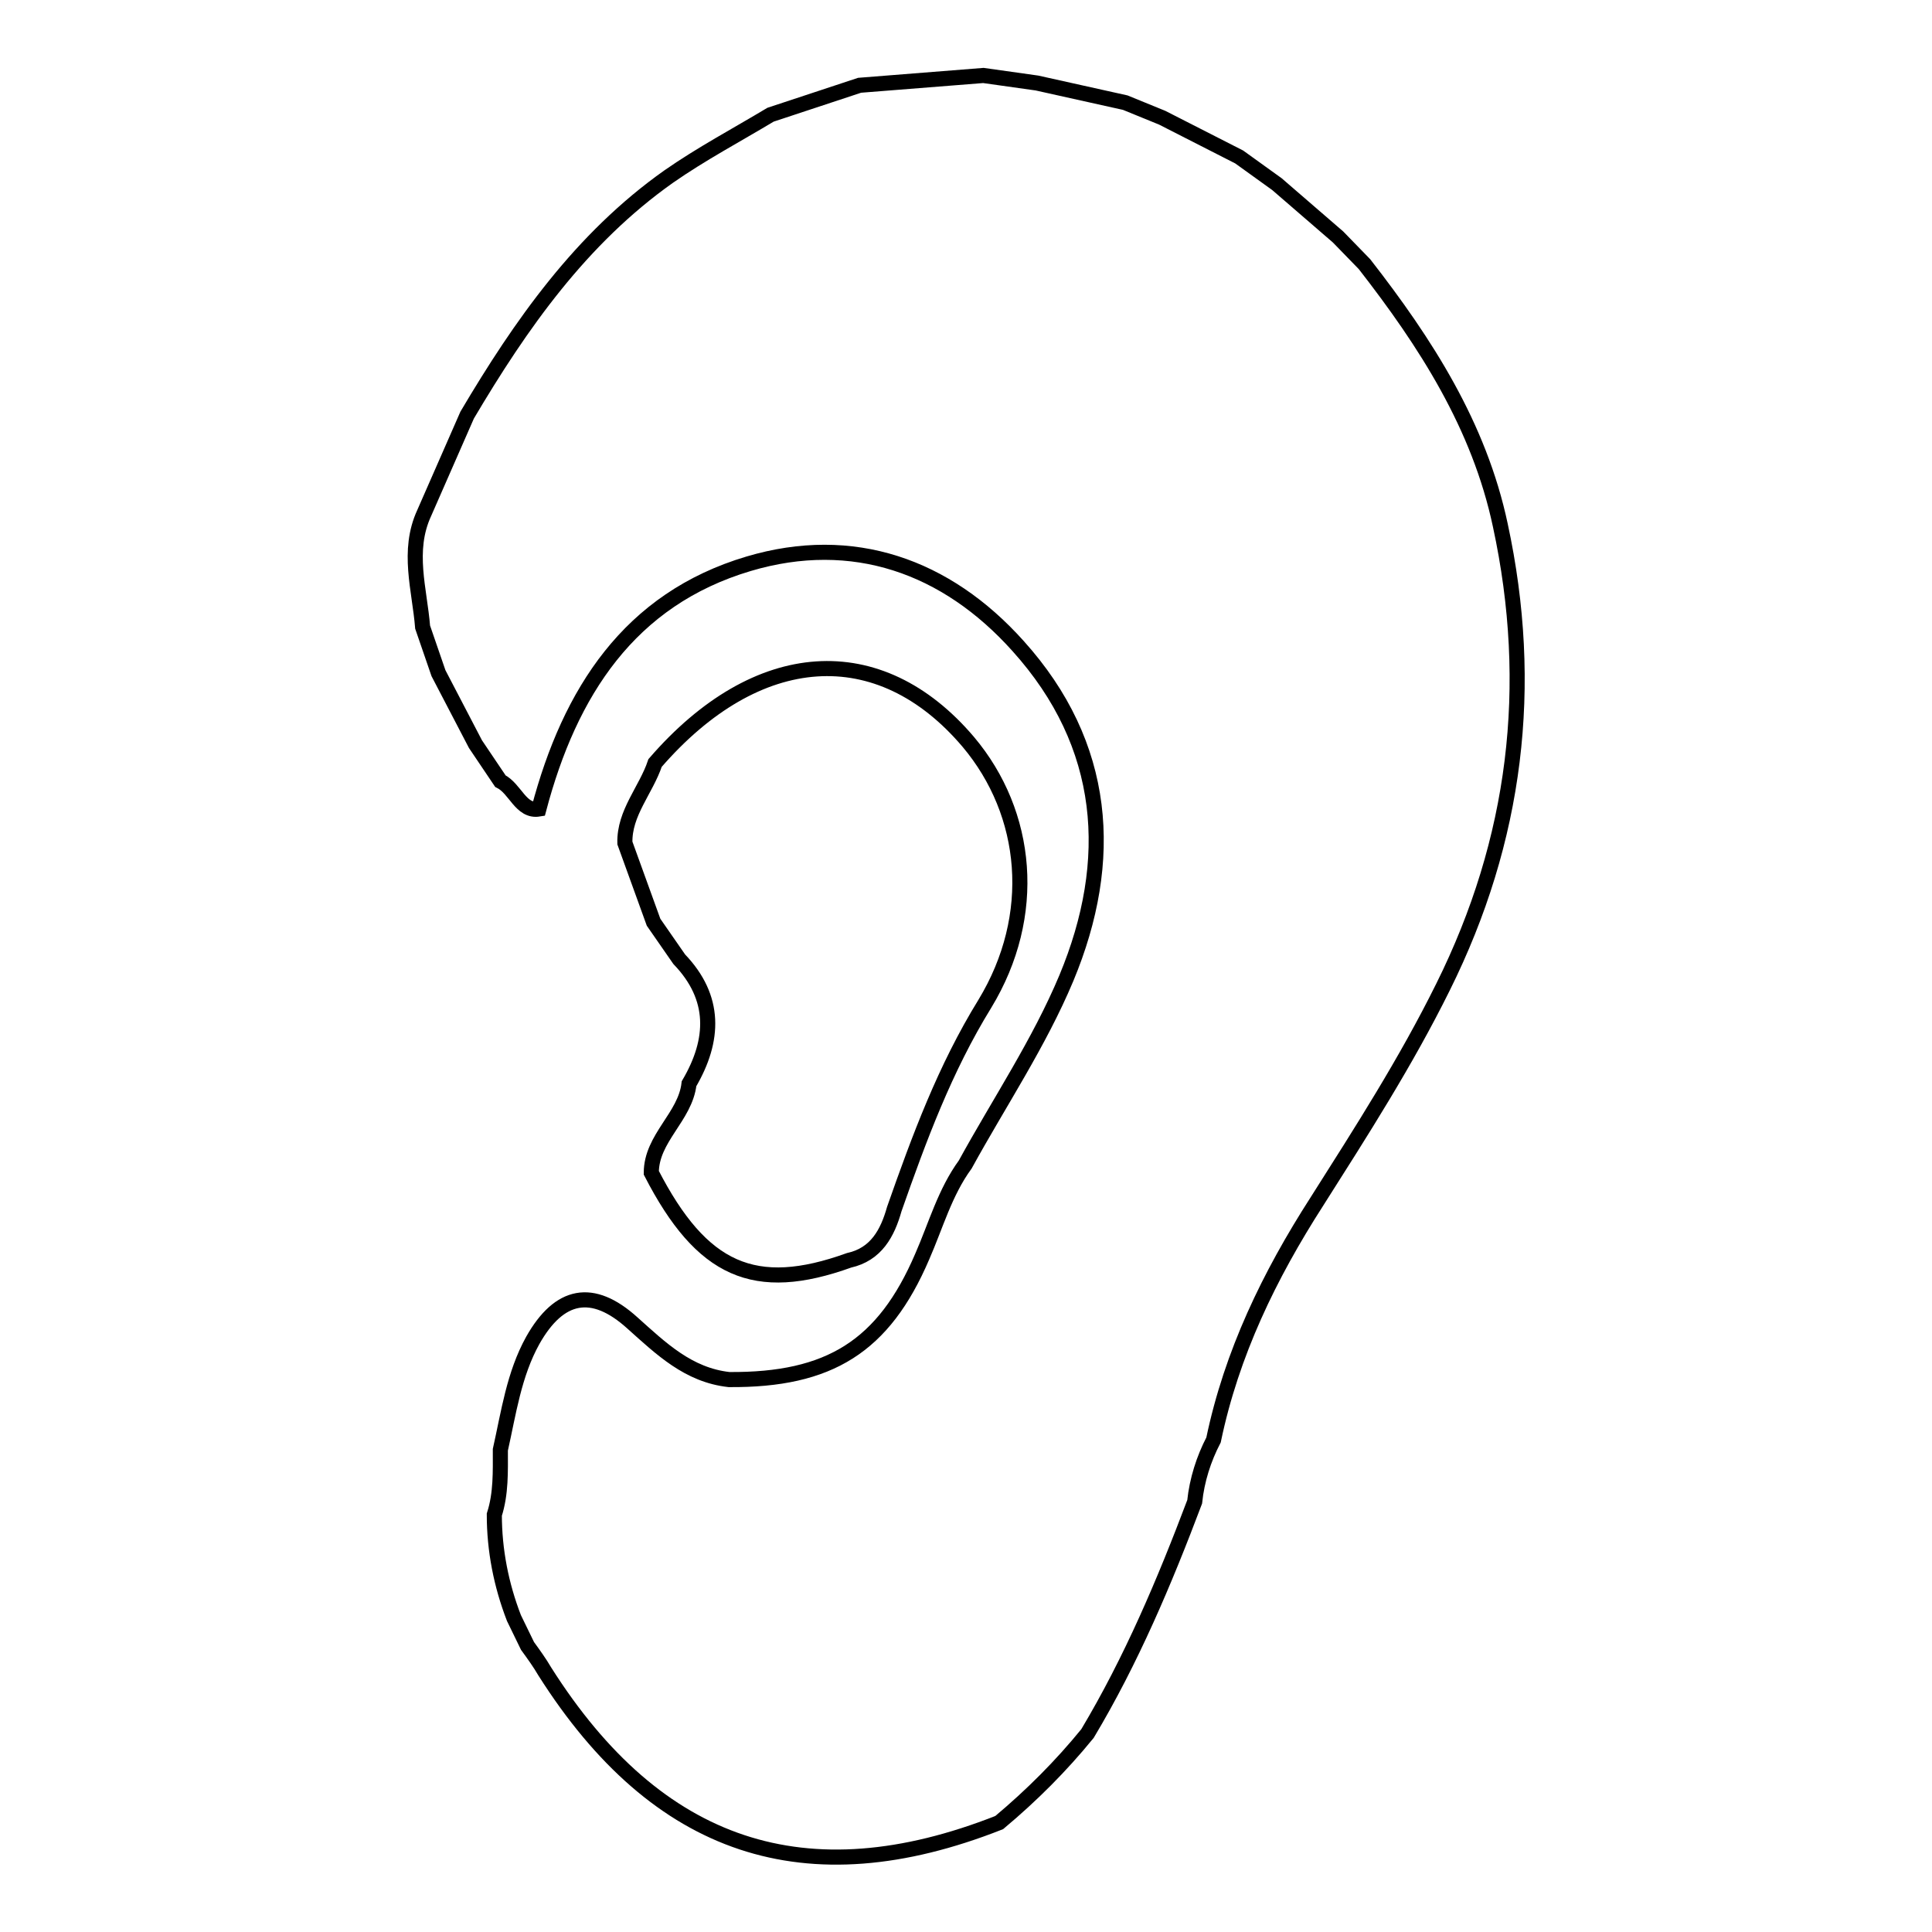 <?xml version="1.0" encoding="utf-8"?>
<!-- Svg Vector Icons : http://www.onlinewebfonts.com/icon -->
<!DOCTYPE svg PUBLIC "-//W3C//DTD SVG 1.1//EN" "http://www.w3.org/Graphics/SVG/1.1/DTD/svg11.dtd">
<svg version="1.1" xmlns="http://www.w3.org/2000/svg" xmlns:xlink="http://www.w3.org/1999/xlink" x="0px" y="0px" viewBox="0 0 256 256" enable-background="new 0 0 256 256" xml:space="preserve">
<g> <path stroke-width="2" fill-opacity="0" stroke="#000000"  d="M177.3,31.4l3.5,3.6c8.1,10.4,15.2,21.4,18,34.6c4.6,21.3,2.1,41.7-7.6,61.2c-4.9,9.9-10.8,19.1-16.7,28.4 c-6.3,9.8-11.3,20.1-13.7,31.6c-1.3,2.5-2.2,5.3-2.5,8.2c-4,10.6-8.4,21-14.2,30.7c-3.5,4.3-7.4,8.2-11.7,11.8 c-25.6,10.1-45.3,3.5-60.2-20c-0.7-1.2-1.5-2.3-2.3-3.4l-1.8-3.7c-1.7-4.4-2.6-9-2.6-13.7c0.9-2.8,0.8-5.7,0.8-8.6 c1.1-4.9,1.8-10,4.3-14.5c3.5-6.2,7.9-7.1,13.2-2.3c3.8,3.4,7.4,6.9,12.8,7.5c13.3,0.1,20.5-4.4,25.6-16.3c1.8-4.1,3-8.5,5.7-12.2 c4.5-8.2,9.8-16.1,13.4-24.7c6.5-15.6,5.4-30.9-6.4-44c-9.5-10.6-21.9-15-35.7-10.9c-15.8,4.7-23.7,17-27.8,32.5 c-2.4,0.4-3.1-2.7-5.1-3.7L63,98.6l-4.9-9.4L56,83.1c-0.4-5-2.1-10.1,0.2-15.1l5.7-13C69,43,77,31.6,88.6,23.4 c4.3-3,9-5.5,13.5-8.2l11.8-3.9l16.4-1.3l7.1,1l11.7,2.6l4.9,2l10.2,5.2l5,3.6L177.3,31.4L177.3,31.4z M82.8,111.7 c-0.1-4,2.8-7,4-10.6c13.5-15.6,29.7-16.7,41.5-2.8c8,9.5,9.3,23,2.2,34.7c-5.3,8.6-8.7,17.8-12,27.2c-0.9,3.2-2.4,6-6,6.8 c-12.5,4.5-19.5,1.4-26.2-11.6c0-4.6,4.5-7.4,5-11.8c3.4-5.8,3.6-11.4-1.3-16.5l-3.4-4.9L82.8,111.7L82.8,111.7z"/></g>
</svg>